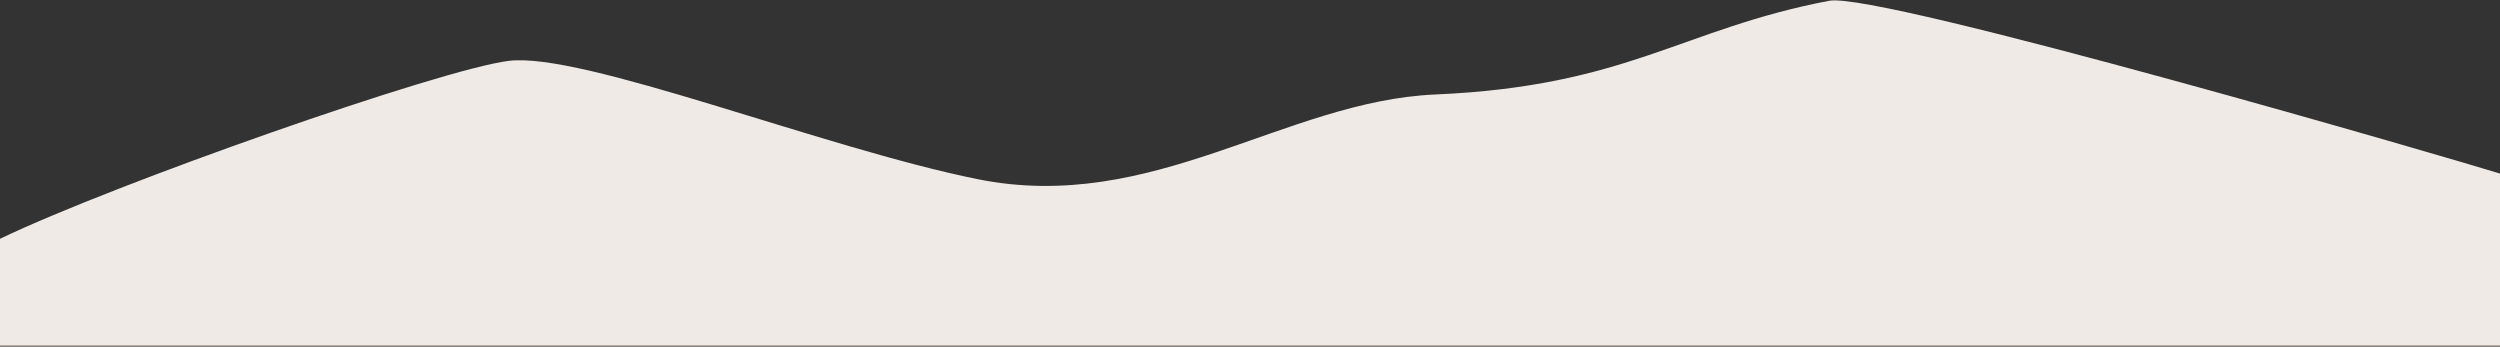 <?xml version="1.0" encoding="UTF-8"?> <svg xmlns="http://www.w3.org/2000/svg" width="1933" height="268" viewBox="0 0 1933 268" fill="none"><rect x="0" y="0" width="1933" height="268" fill="#333333" stroke="none"/><path fill-rule="evenodd" clip-rule="evenodd" d="M1933 134.21C1904.67 125.208 1452.56 -6.708 1414.33 0.595C1300.08 22.413 1258.34 66.622 1109.81 73.052C993.421 78.082 890.857 165.834 755.736 138.505C635.907 114.276 450.342 40.004 393.378 47.055C340.638 53.577 88.052 142.249 0 184.644V267.296H1933V134.21Z" fill="#EFEAE6"></path></svg> 